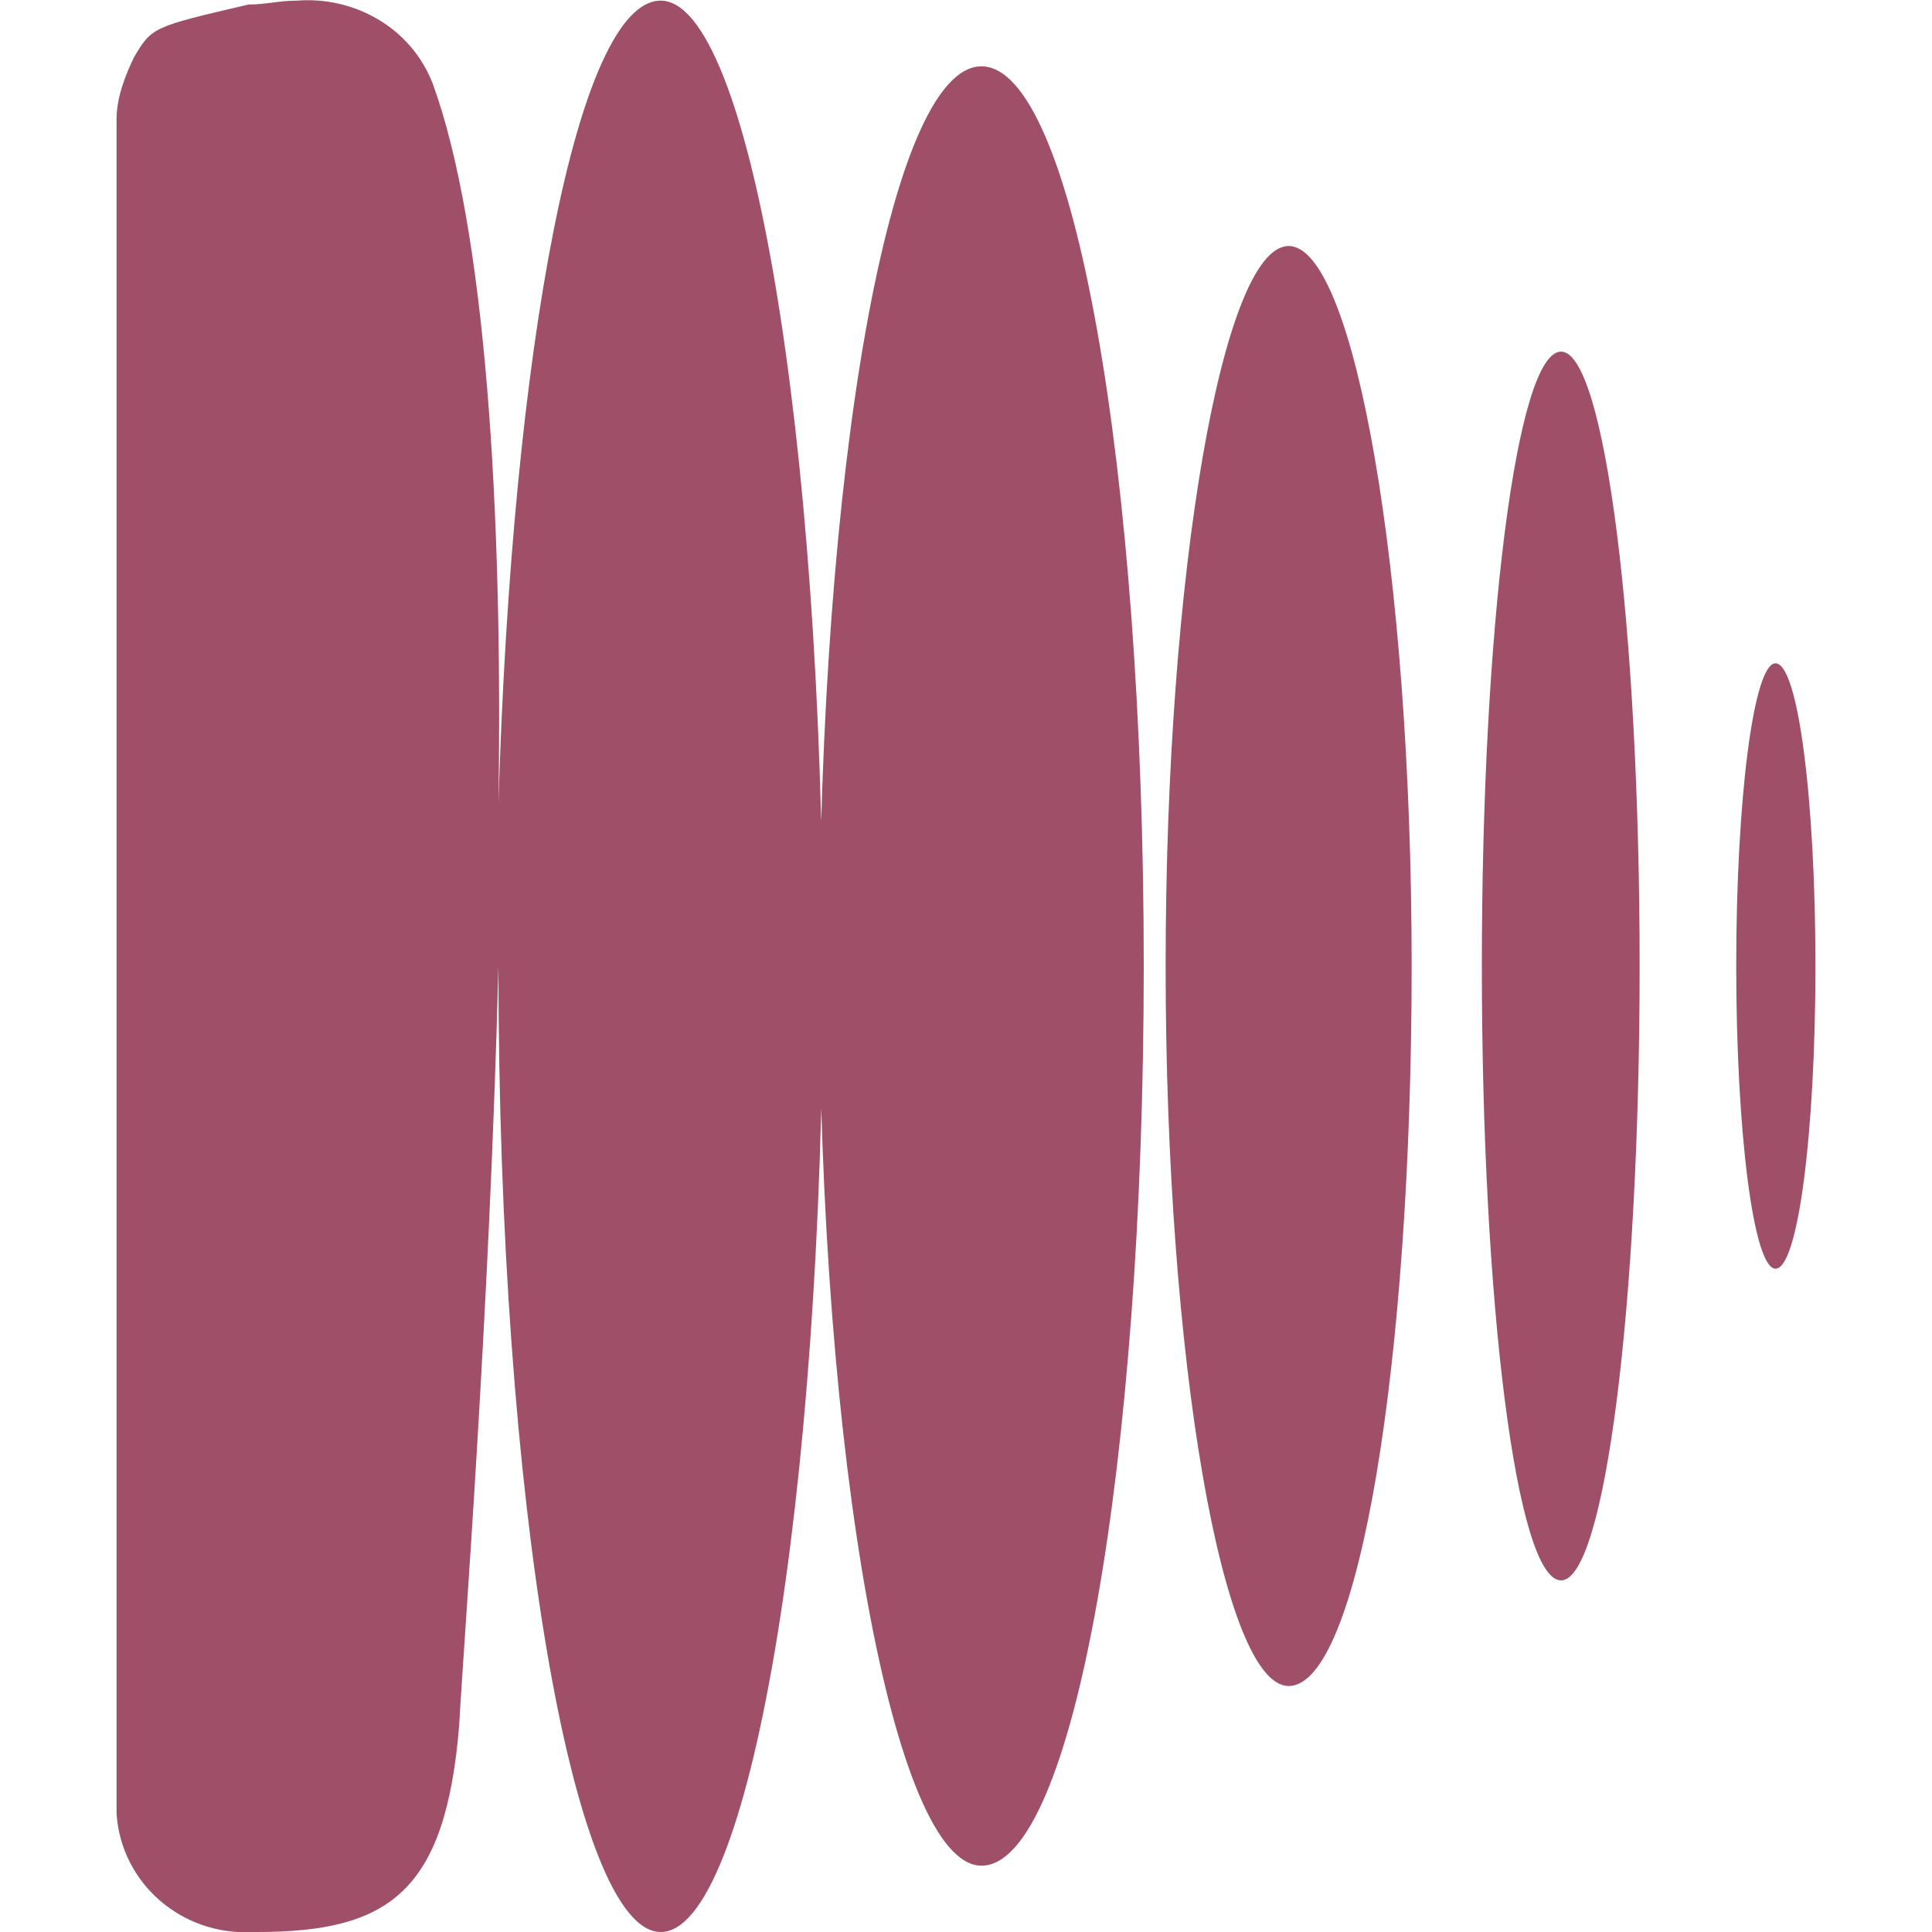 <?xml version="1.0" encoding="UTF-8"?>
<!DOCTYPE svg PUBLIC "-//W3C//DTD SVG 1.1//EN" "http://www.w3.org/Graphics/SVG/1.1/DTD/svg11.dtd">
<!-- Creator: CorelDRAW -->
<svg xmlns="http://www.w3.org/2000/svg" xml:space="preserve" width="30px" height="30px" version="1.1" style="shape-rendering:geometricPrecision; text-rendering:geometricPrecision; image-rendering:optimizeQuality; fill-rule:evenodd; clip-rule:evenodd"
viewBox="0 0 30 30"
 xmlns:xlink="http://www.w3.org/1999/xlink"
 xmlns:xodm="http://www.corel.com/coreldraw/odm/2003">
 <defs>
  <style type="text/css">
   <![CDATA[
    .fil0 {fill:#9F4F68;fill-rule:nonzero}
   ]]>
  </style>
 </defs>
 <g id="Слой_x0020_1">
  <path id="Фигура_15" class="fil0" d="M26.96 15c0,-2.59 0.27,-4.7 0.61,-4.7 0.35,0 0.62,2.11 0.62,4.7 0,2.59 -0.27,4.7 -0.62,4.7 -0.34,0 -0.61,-2.11 -0.61,-4.7zm-2.72 9.54c-0.69,0 -1.23,-4.29 -1.23,-9.54 0,-5.25 0.54,-9.54 1.23,-9.54 0.68,0 1.22,4.29 1.22,9.54 0,5.25 -0.54,9.54 -1.22,9.54zm-4.23 1.64c-1.02,0 -1.91,-5.04 -1.91,-11.18 0,-6.13 0.89,-11.18 1.91,-11.18 1.02,0 1.91,5.05 1.91,11.18 0,6.14 -0.82,11.18 -1.91,11.18zm-4.77 2.79c-1.36,0 -2.52,-6.27 -2.52,-13.97 0,-7.7 1.09,-13.97 2.52,-13.97 1.43,0 2.52,6.27 2.52,13.97 0,7.7 -1.09,13.97 -2.52,13.97zm-4.98 1.03c-1.36,0 -2.52,-6.68 -2.52,-15 -0.14,5.45 -0.54,10.5 -0.61,11.79 -0.21,2.59 -1.09,3.21 -3.14,3.21l-0.07 0c-1.09,0.06 -2.04,-0.75 -2.11,-1.84l0 -26.31c0,-0.34 0.14,-0.69 0.27,-0.96 0.28,-0.47 0.28,-0.47 1.78,-0.82 0.27,0 0.47,-0.06 0.75,-0.06 0.88,-0.07 1.77,0.41 2.11,1.29 0.82,2.25 1.09,6.61 1.02,11.18 0.21,-7.09 1.23,-12.47 2.52,-12.47 1.37,0 2.52,6.68 2.52,14.99 0,8.32 -1.15,15 -2.52,15z"/>
 </g>
</svg>
